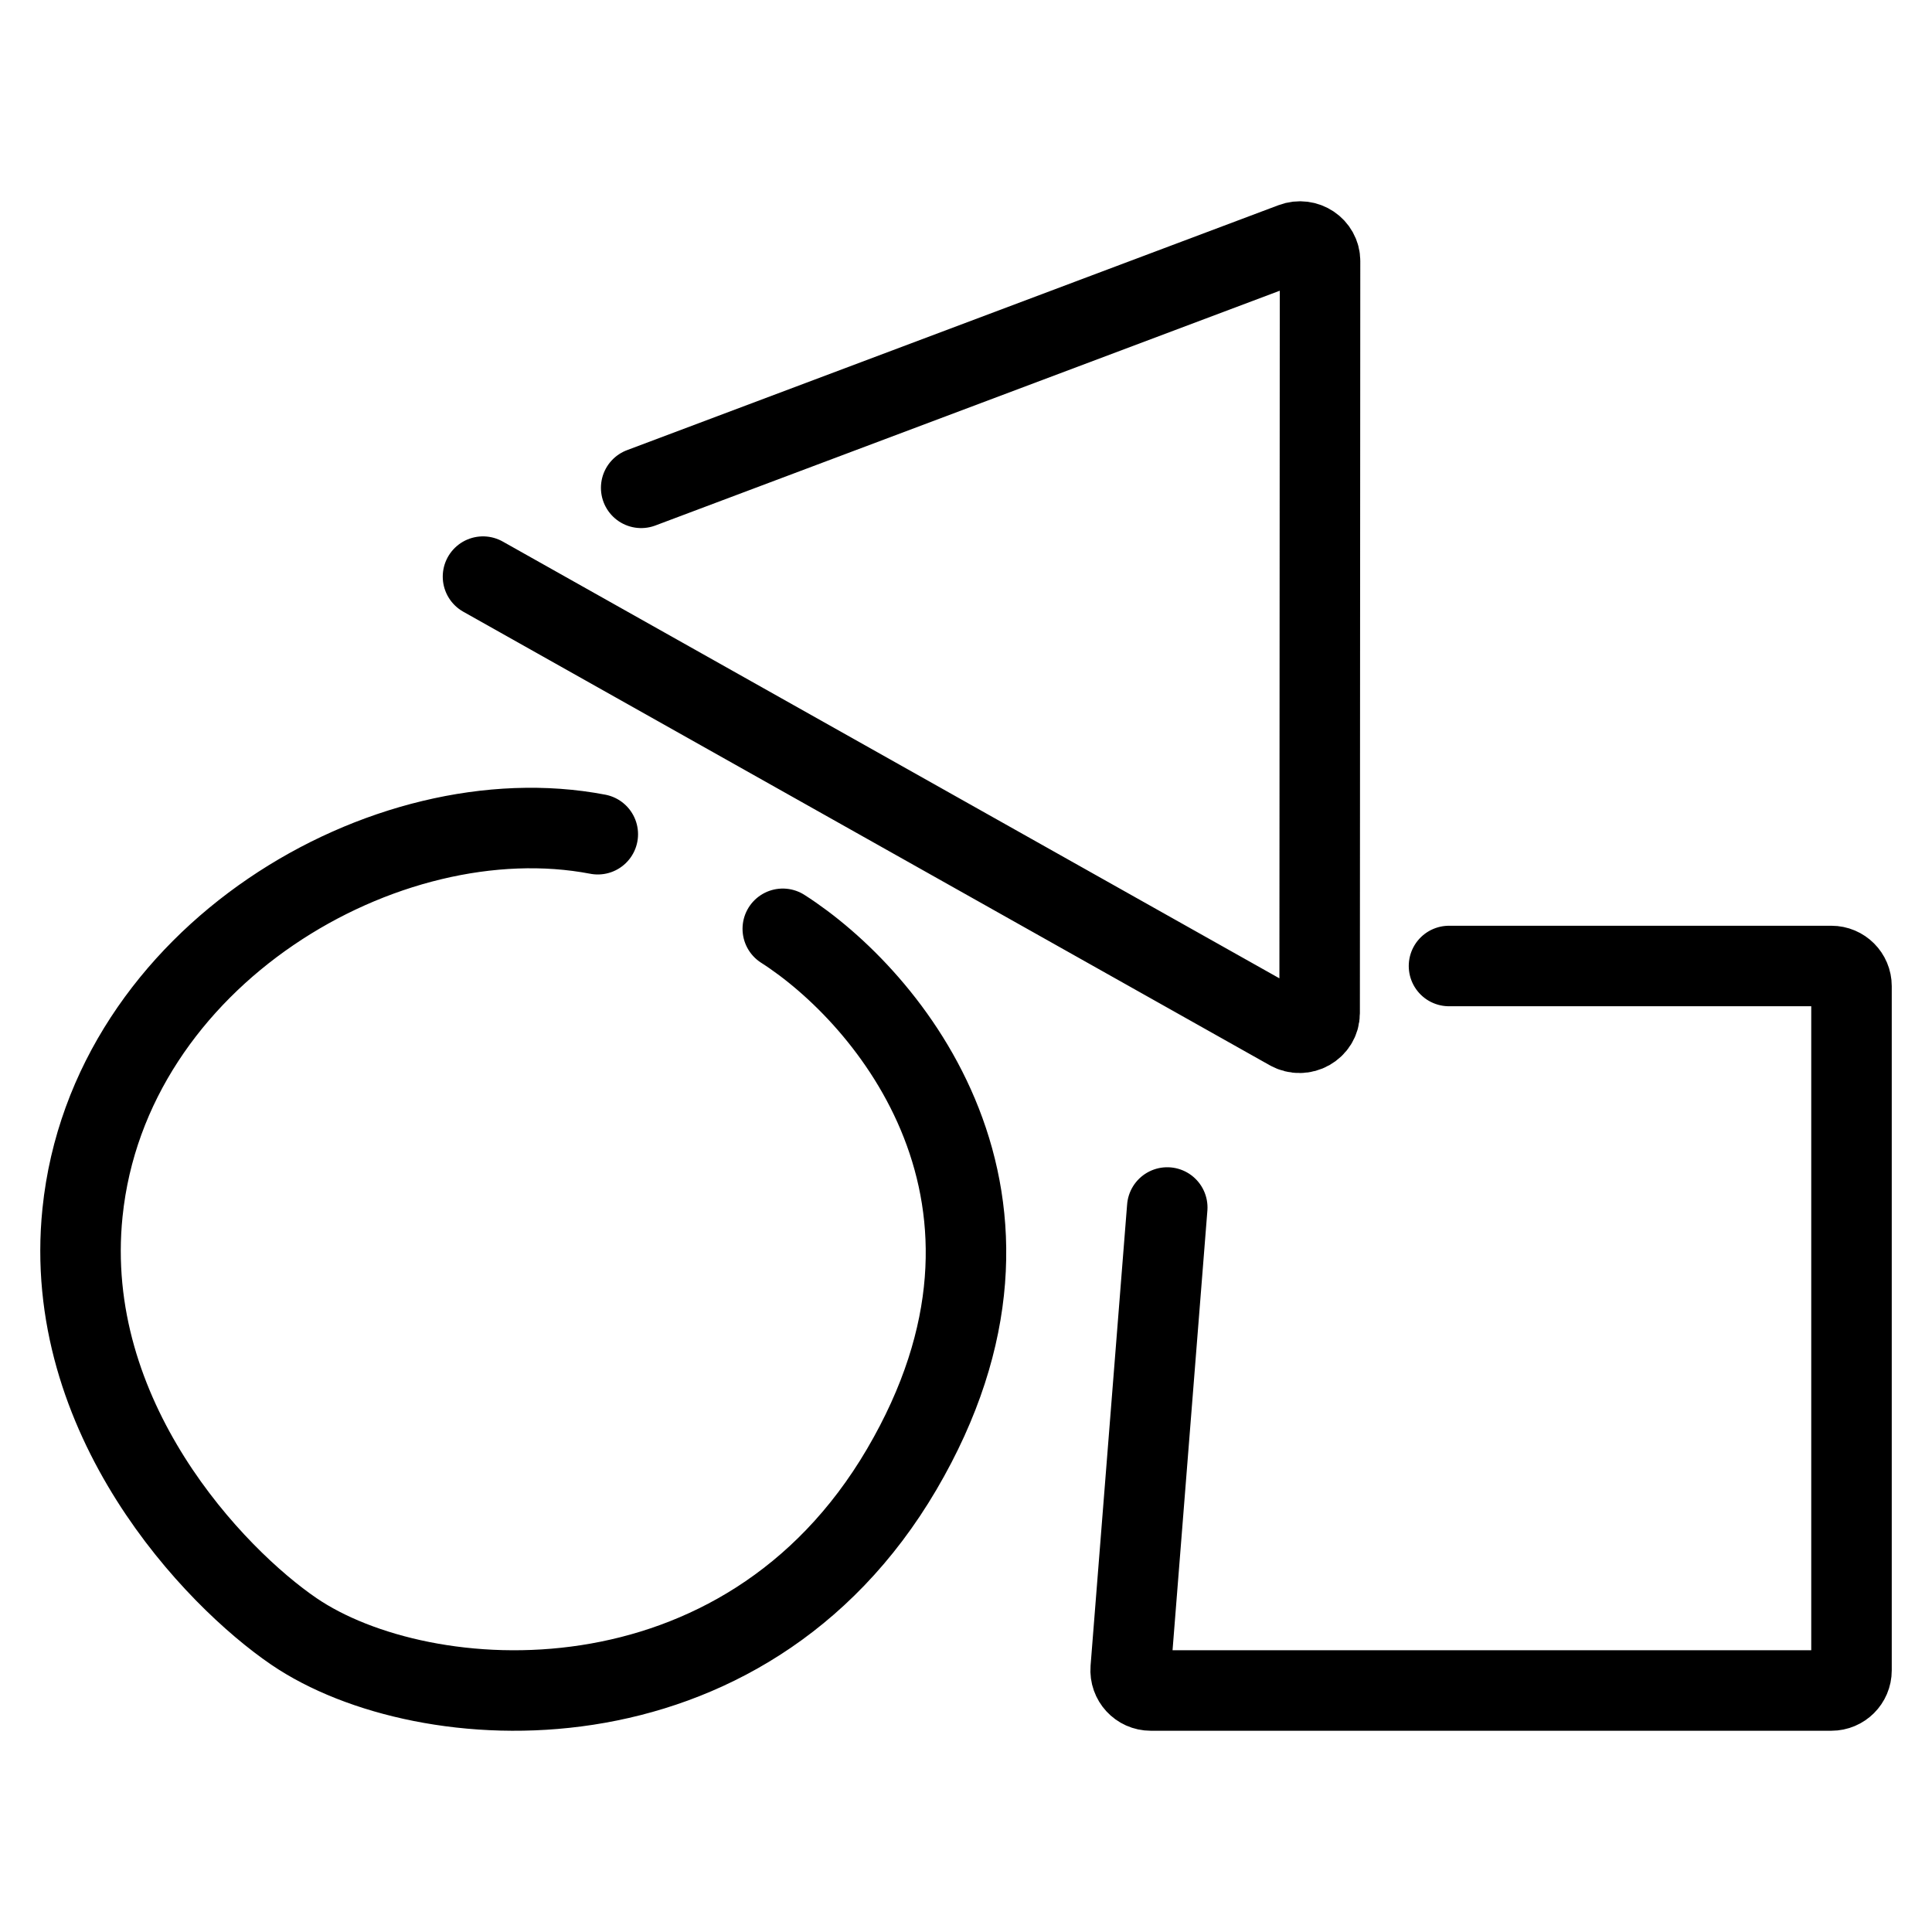 <svg width="24" height="24" viewBox="0 0 24 24" fill="none" xmlns="http://www.w3.org/2000/svg">
<path d="M9.724 11.538C11.037 12.377 13.171 14.895 11.202 18.252C9.232 21.609 5.268 21.368 3.651 20.266C2.666 19.594 0.762 17.614 1.025 15.062C1.353 11.873 4.8 9.859 7.426 10.363M6 7.163L16.018 12.797C16.184 12.89 16.392 12.774 16.393 12.586L16.398 3.244C16.398 3.073 16.222 2.955 16.058 3.017L7.965 6.06M18 12H22.75C22.888 12 23 12.112 23 12.25V20.75C23 20.888 22.888 21 22.75 21H14.295C14.149 21 14.035 20.876 14.046 20.73L14.5 15" stroke="black" stroke-linecap="round"/>
</svg>
